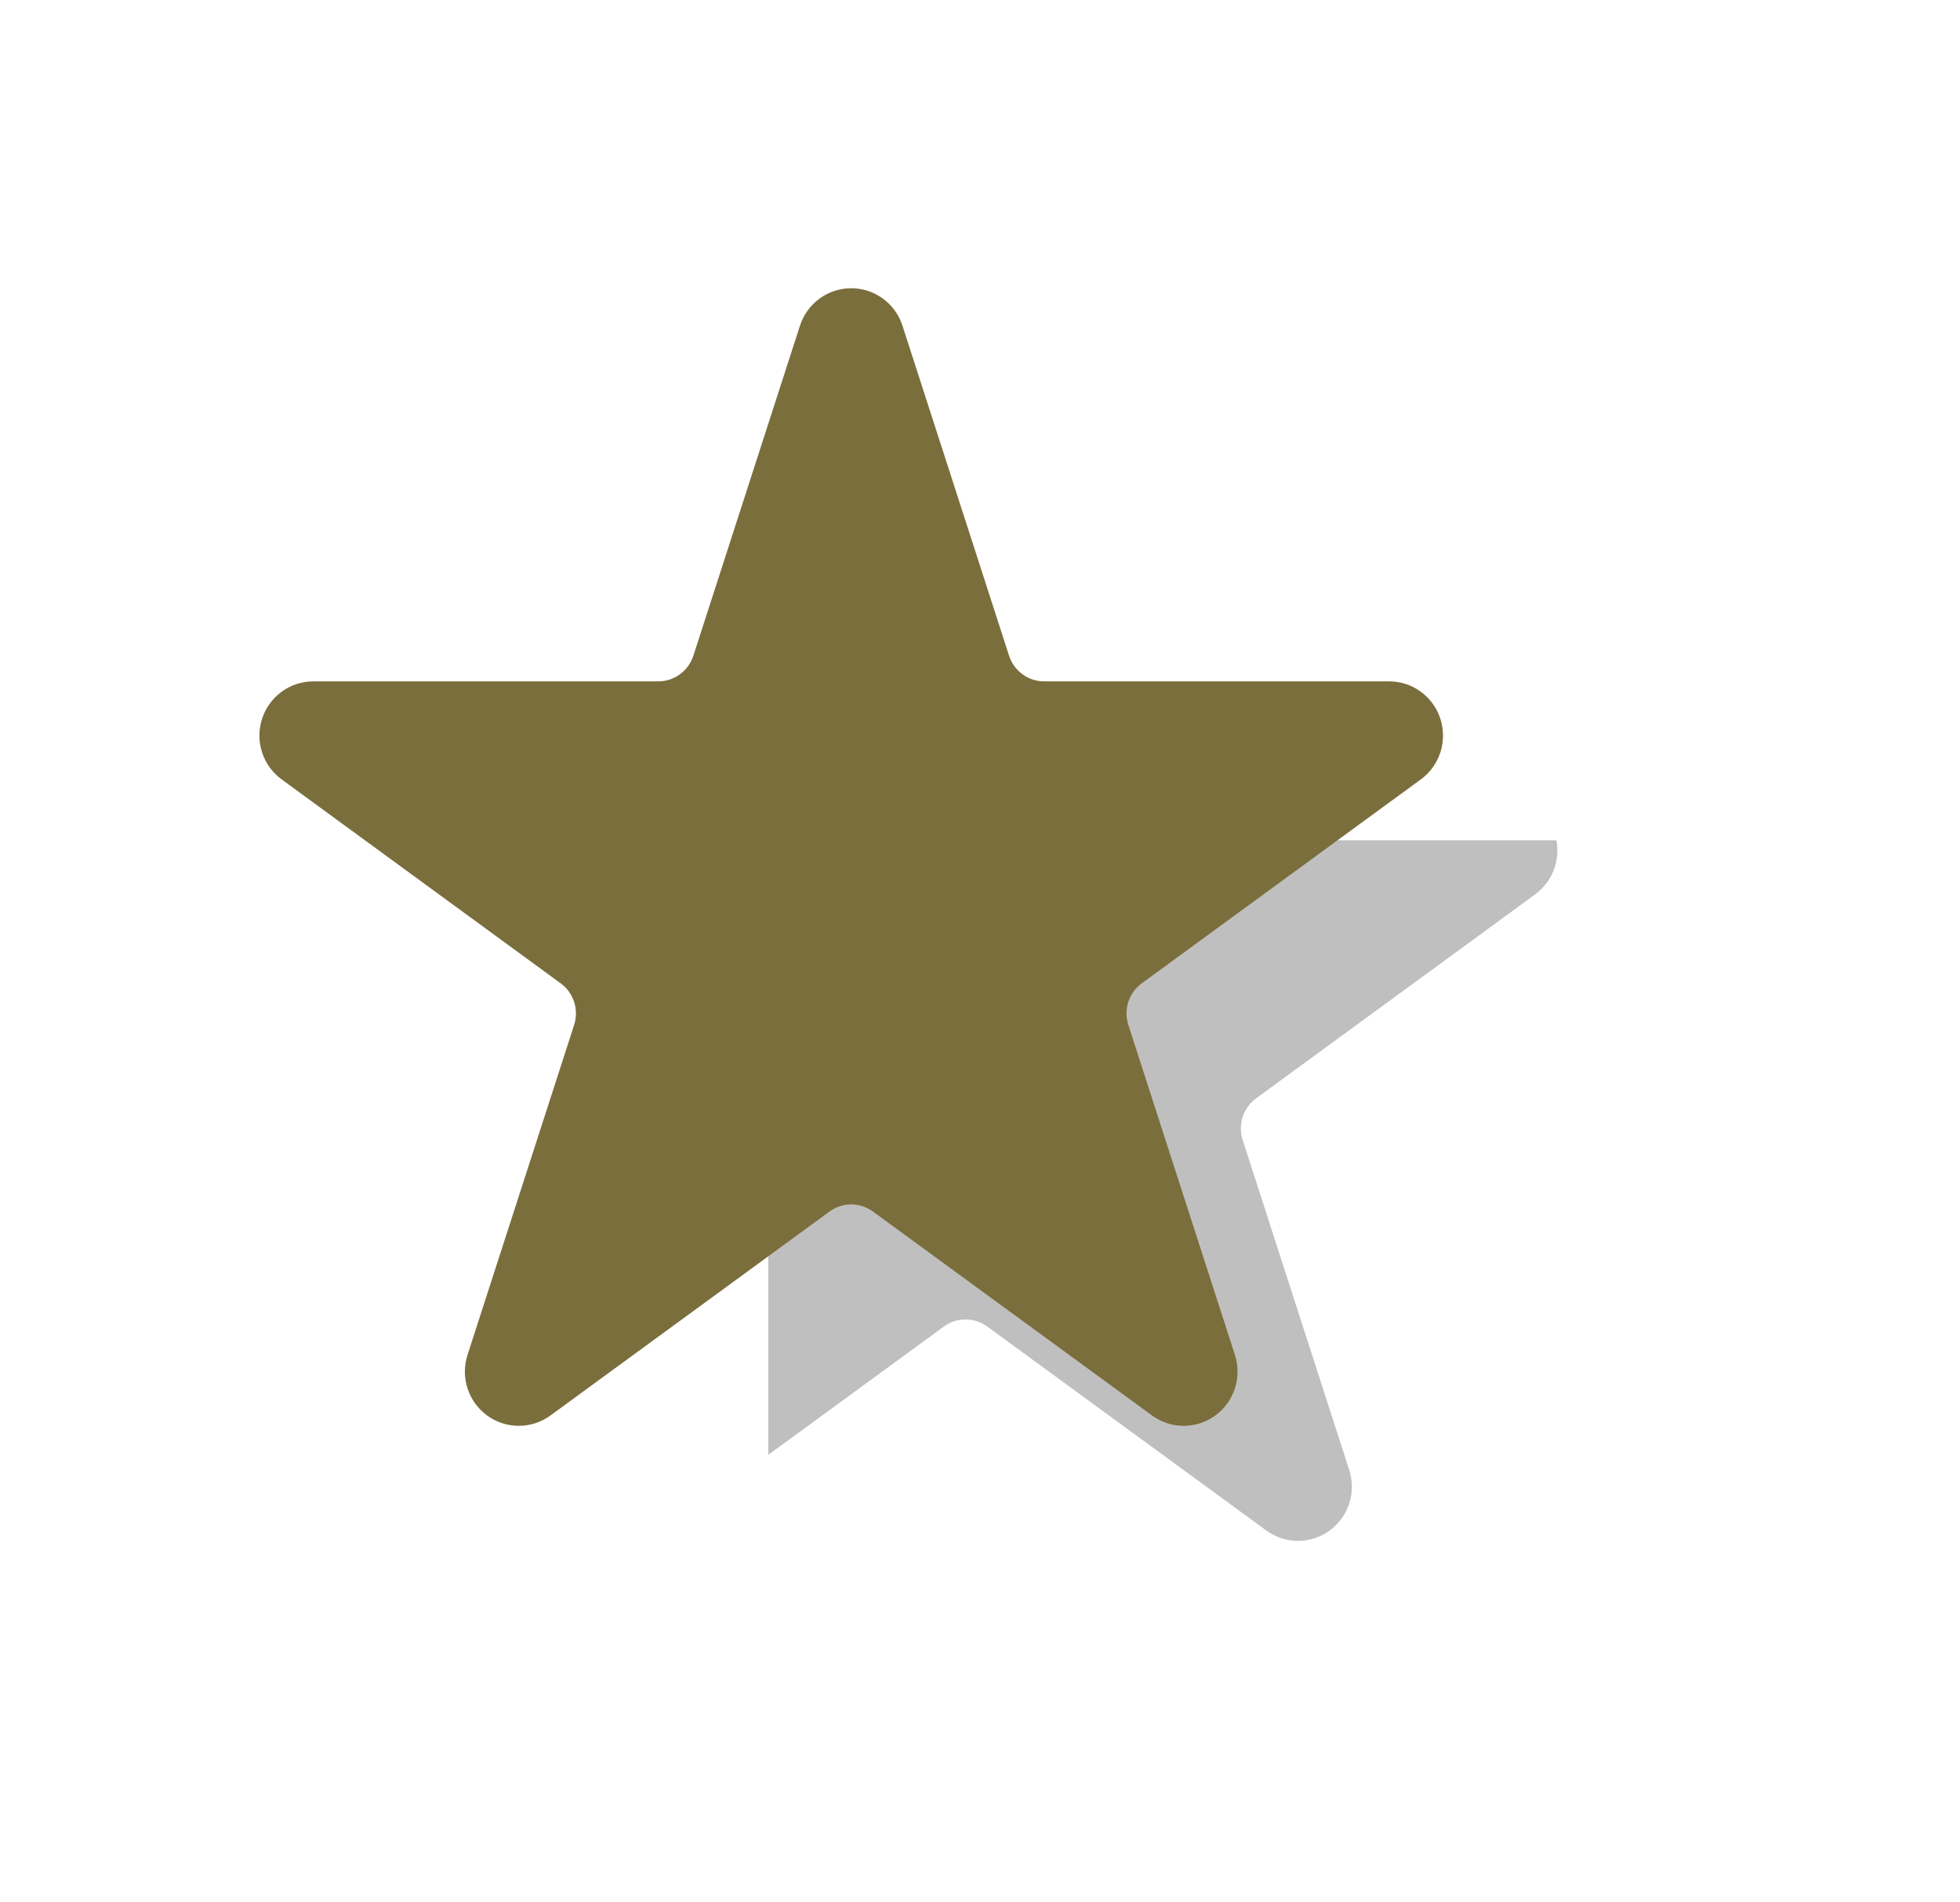 <svg width="68" height="66" viewBox="0 0 68 66" fill="none" xmlns="http://www.w3.org/2000/svg">
<path fill-rule="evenodd" clip-rule="evenodd" d="M26.655 50.474V29.153H53.997C54.133 29.862 53.852 30.598 53.26 31.03L43.578 38.106C43.129 38.435 42.941 39.016 43.112 39.548L46.81 50.997C47.061 51.772 46.787 52.62 46.132 53.099C45.477 53.578 44.59 53.578 43.934 53.099L34.252 46.023C33.803 45.694 33.194 45.694 32.745 46.023L26.655 50.474Z" fill="black" fill-opacity="0.25"/>
<path fill-rule="evenodd" clip-rule="evenodd" d="M27.754 11.299C28.005 10.524 28.722 10 29.532 10C30.342 10 31.059 10.524 31.31 11.299C32.64 15.417 34.34 20.68 35.008 22.748C35.179 23.279 35.672 23.639 36.227 23.639C38.389 23.639 43.89 23.639 48.195 23.639C49.005 23.639 49.722 24.163 49.972 24.938C50.223 25.712 49.949 26.561 49.294 27.04C45.811 29.585 41.36 32.838 39.611 34.116C39.162 34.444 38.974 35.026 39.146 35.558C39.814 37.626 41.514 42.889 42.844 47.007C43.094 47.781 42.82 48.63 42.165 49.108C41.51 49.587 40.623 49.587 39.968 49.108C36.485 46.563 32.035 43.311 30.286 42.033C29.836 41.704 29.228 41.704 28.779 42.033C27.03 43.311 22.579 46.563 19.097 49.108C18.441 49.587 17.554 49.587 16.899 49.108C16.244 48.63 15.97 47.781 16.22 47.007C17.551 42.889 19.25 37.626 19.919 35.558C20.09 35.026 19.902 34.444 19.453 34.116C17.704 32.838 13.253 29.585 9.771 27.04C9.115 26.561 8.841 25.712 9.092 24.938C9.342 24.163 10.06 23.639 10.869 23.639C15.174 23.639 20.675 23.639 22.837 23.639C23.392 23.639 23.885 23.279 24.056 22.748C24.724 20.68 26.424 15.417 27.754 11.299Z" fill="#7A6E3C"/>
</svg>
